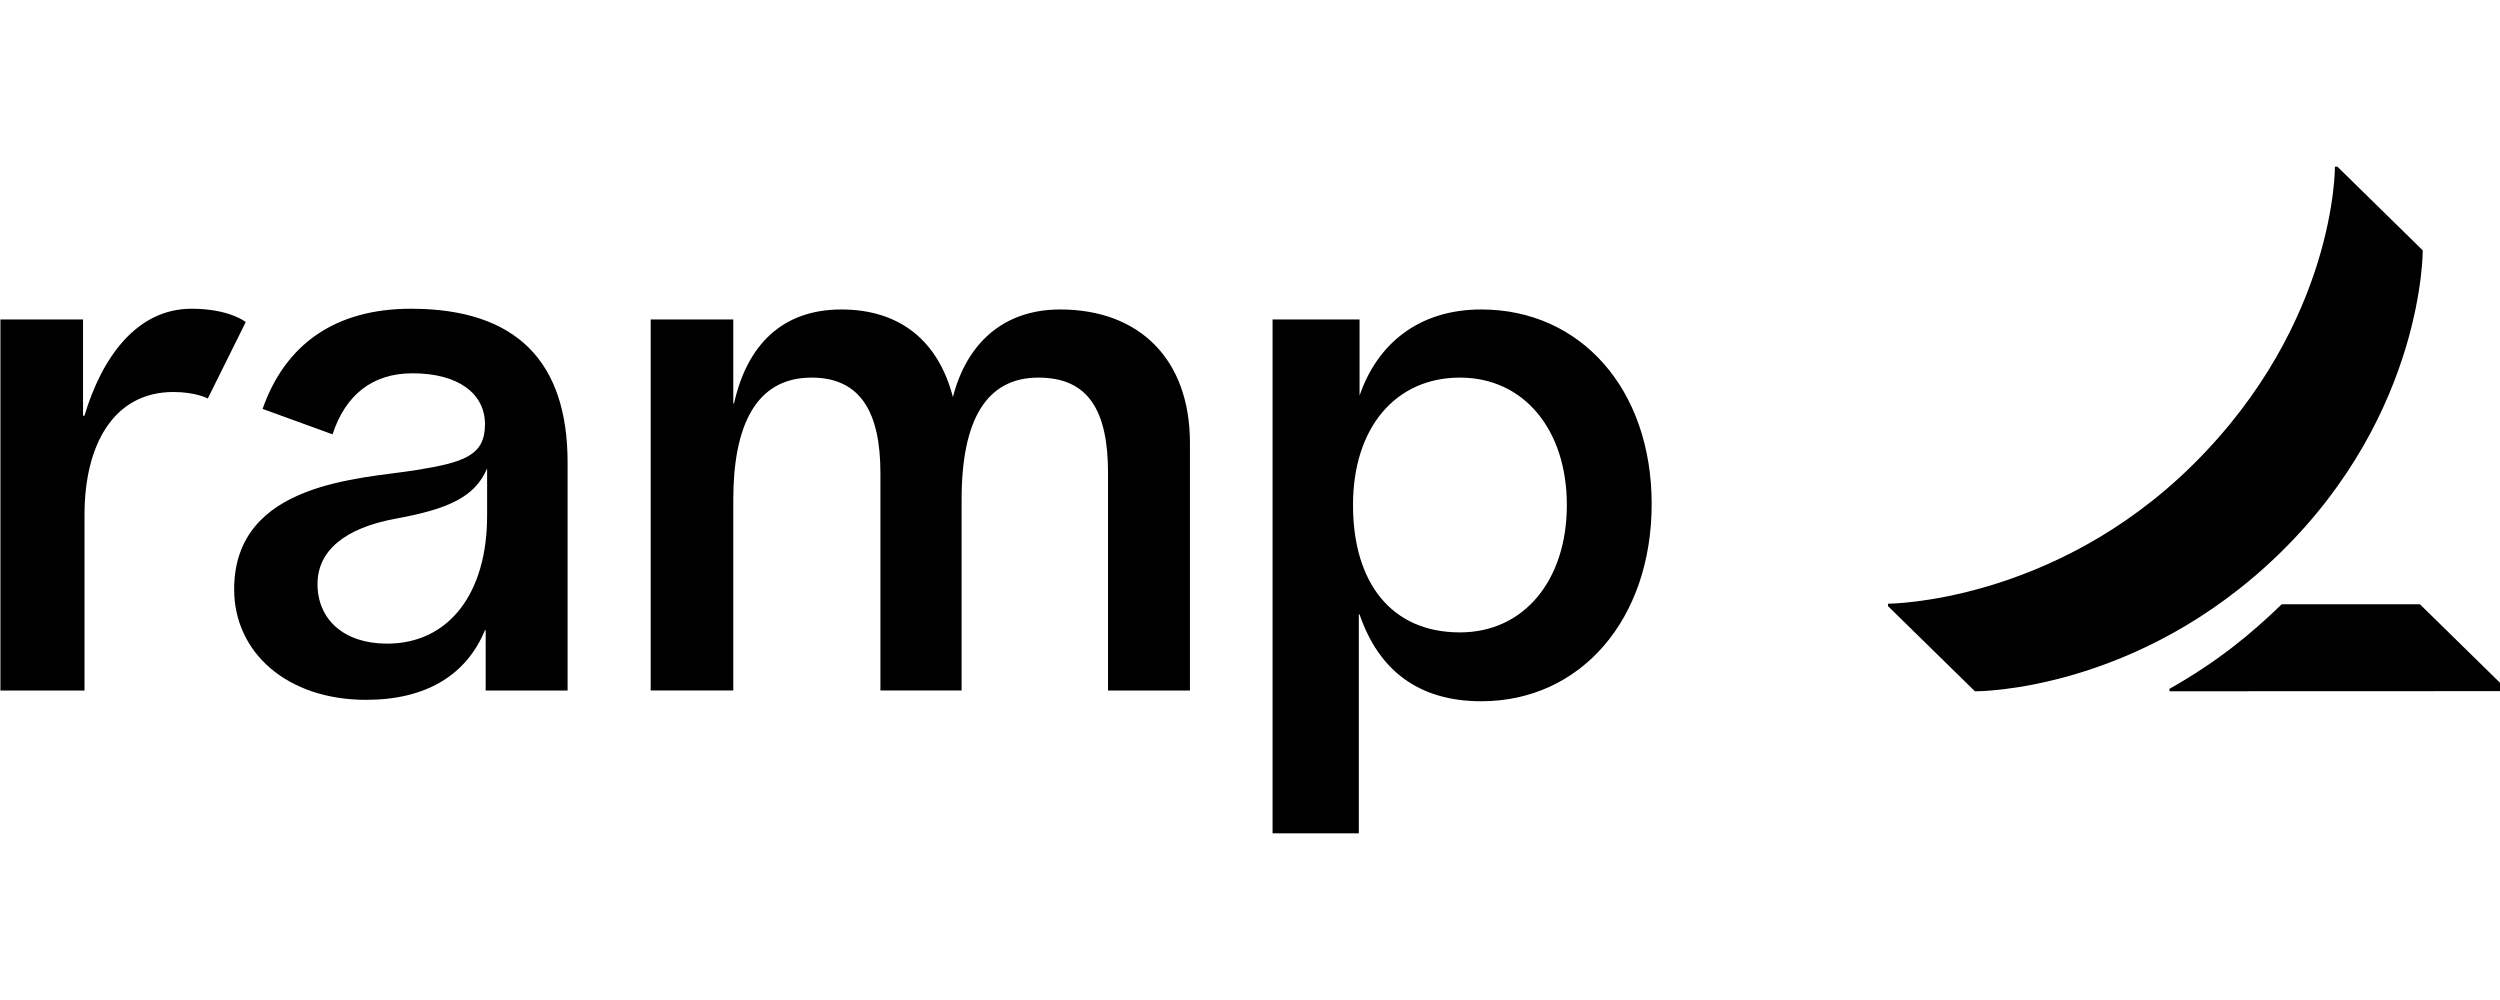 <svg xmlns="http://www.w3.org/2000/svg" width="375" height="150" viewBox="0 0 375 150" fill="none"><g clip-path="url(#clip0_517_1039)"><path d="M26.011 58.8C17.067 58.8 12.676 66.682 12.676 77.207V103.582H0.063V47.923H12.455V62.363H12.67C15.316 53.485 20.591 46.311 28.726 46.311C34.448 46.311 36.862 48.309 36.862 48.309L31.169 59.773C31.169 59.767 29.354 58.8 26.011 58.8ZM178.491 66.44V103.576H166.204V70.959C166.204 61.598 163.267 56.64 155.765 56.64C147.996 56.64 144.24 62.91 144.24 74.938V103.57H132.063V70.959C132.063 61.96 129.161 56.64 121.735 56.64C113.256 56.64 109.994 64.068 109.994 74.938V103.57H97.602V47.923H109.994V60.527H110.104C112.035 51.804 117.304 46.421 126.195 46.421C135.011 46.421 140.756 51.159 142.937 59.559C145.013 51.476 150.538 46.421 159.028 46.421C170.873 46.421 178.491 53.848 178.491 66.44ZM61.652 46.311C50.248 46.311 42.787 51.666 39.386 61.333L49.882 65.15C51.795 59.318 55.785 55.995 61.873 55.995C68.724 55.995 72.748 59.013 72.748 63.642C72.748 68.374 69.543 69.365 62.309 70.533C54.261 71.829 35.123 72.255 35.123 88.399C35.123 97.859 43.032 104.975 54.912 104.975C63.844 104.975 69.927 101.325 72.742 94.531H72.852V103.576H85.139V69.347C85.134 54.372 77.597 46.311 61.652 46.311ZM73.067 77.379C73.067 89.049 67.293 96.546 58.064 96.546C51.539 96.546 47.626 92.884 47.626 87.605C47.626 82.653 51.65 79.216 59.367 77.799C67.263 76.349 71.242 74.558 73.067 70.263V77.379ZM222.199 46.421C212.801 46.421 206.59 51.585 203.933 59.346V47.923H190.884V125H203.822V92.159H203.933C206.811 100.565 212.807 105.188 222.199 105.188C237.091 105.188 247.751 92.919 247.751 75.583C247.745 58.368 237.091 46.421 222.199 46.421ZM218.989 94.859C208.672 94.859 202.95 87.374 202.95 75.749C202.95 64.125 209.353 56.64 218.989 56.64C228.619 56.64 235.027 64.488 235.027 75.749C235.027 87.017 228.624 94.859 218.989 94.859Z" fill="black"></path><path d="M375.924 103.323V103.671L325.423 103.689V103.323C332.706 99.211 337.732 95.022 342.255 90.644H362.992L375.924 103.323ZM363.411 37.556L350.611 25H350.239C350.239 25 350.455 48.399 328.963 69.681C307.932 90.509 283.201 90.556 283.201 90.556V90.921L296.241 103.695C296.241 103.695 320.613 103.935 342.141 82.819C363.591 61.773 363.411 37.556 363.411 37.556Z" fill="black"></path></g><defs><clipPath id="clip0_517_1039"><rect width="375" height="150" fill="white"></rect></clipPath></defs></svg>